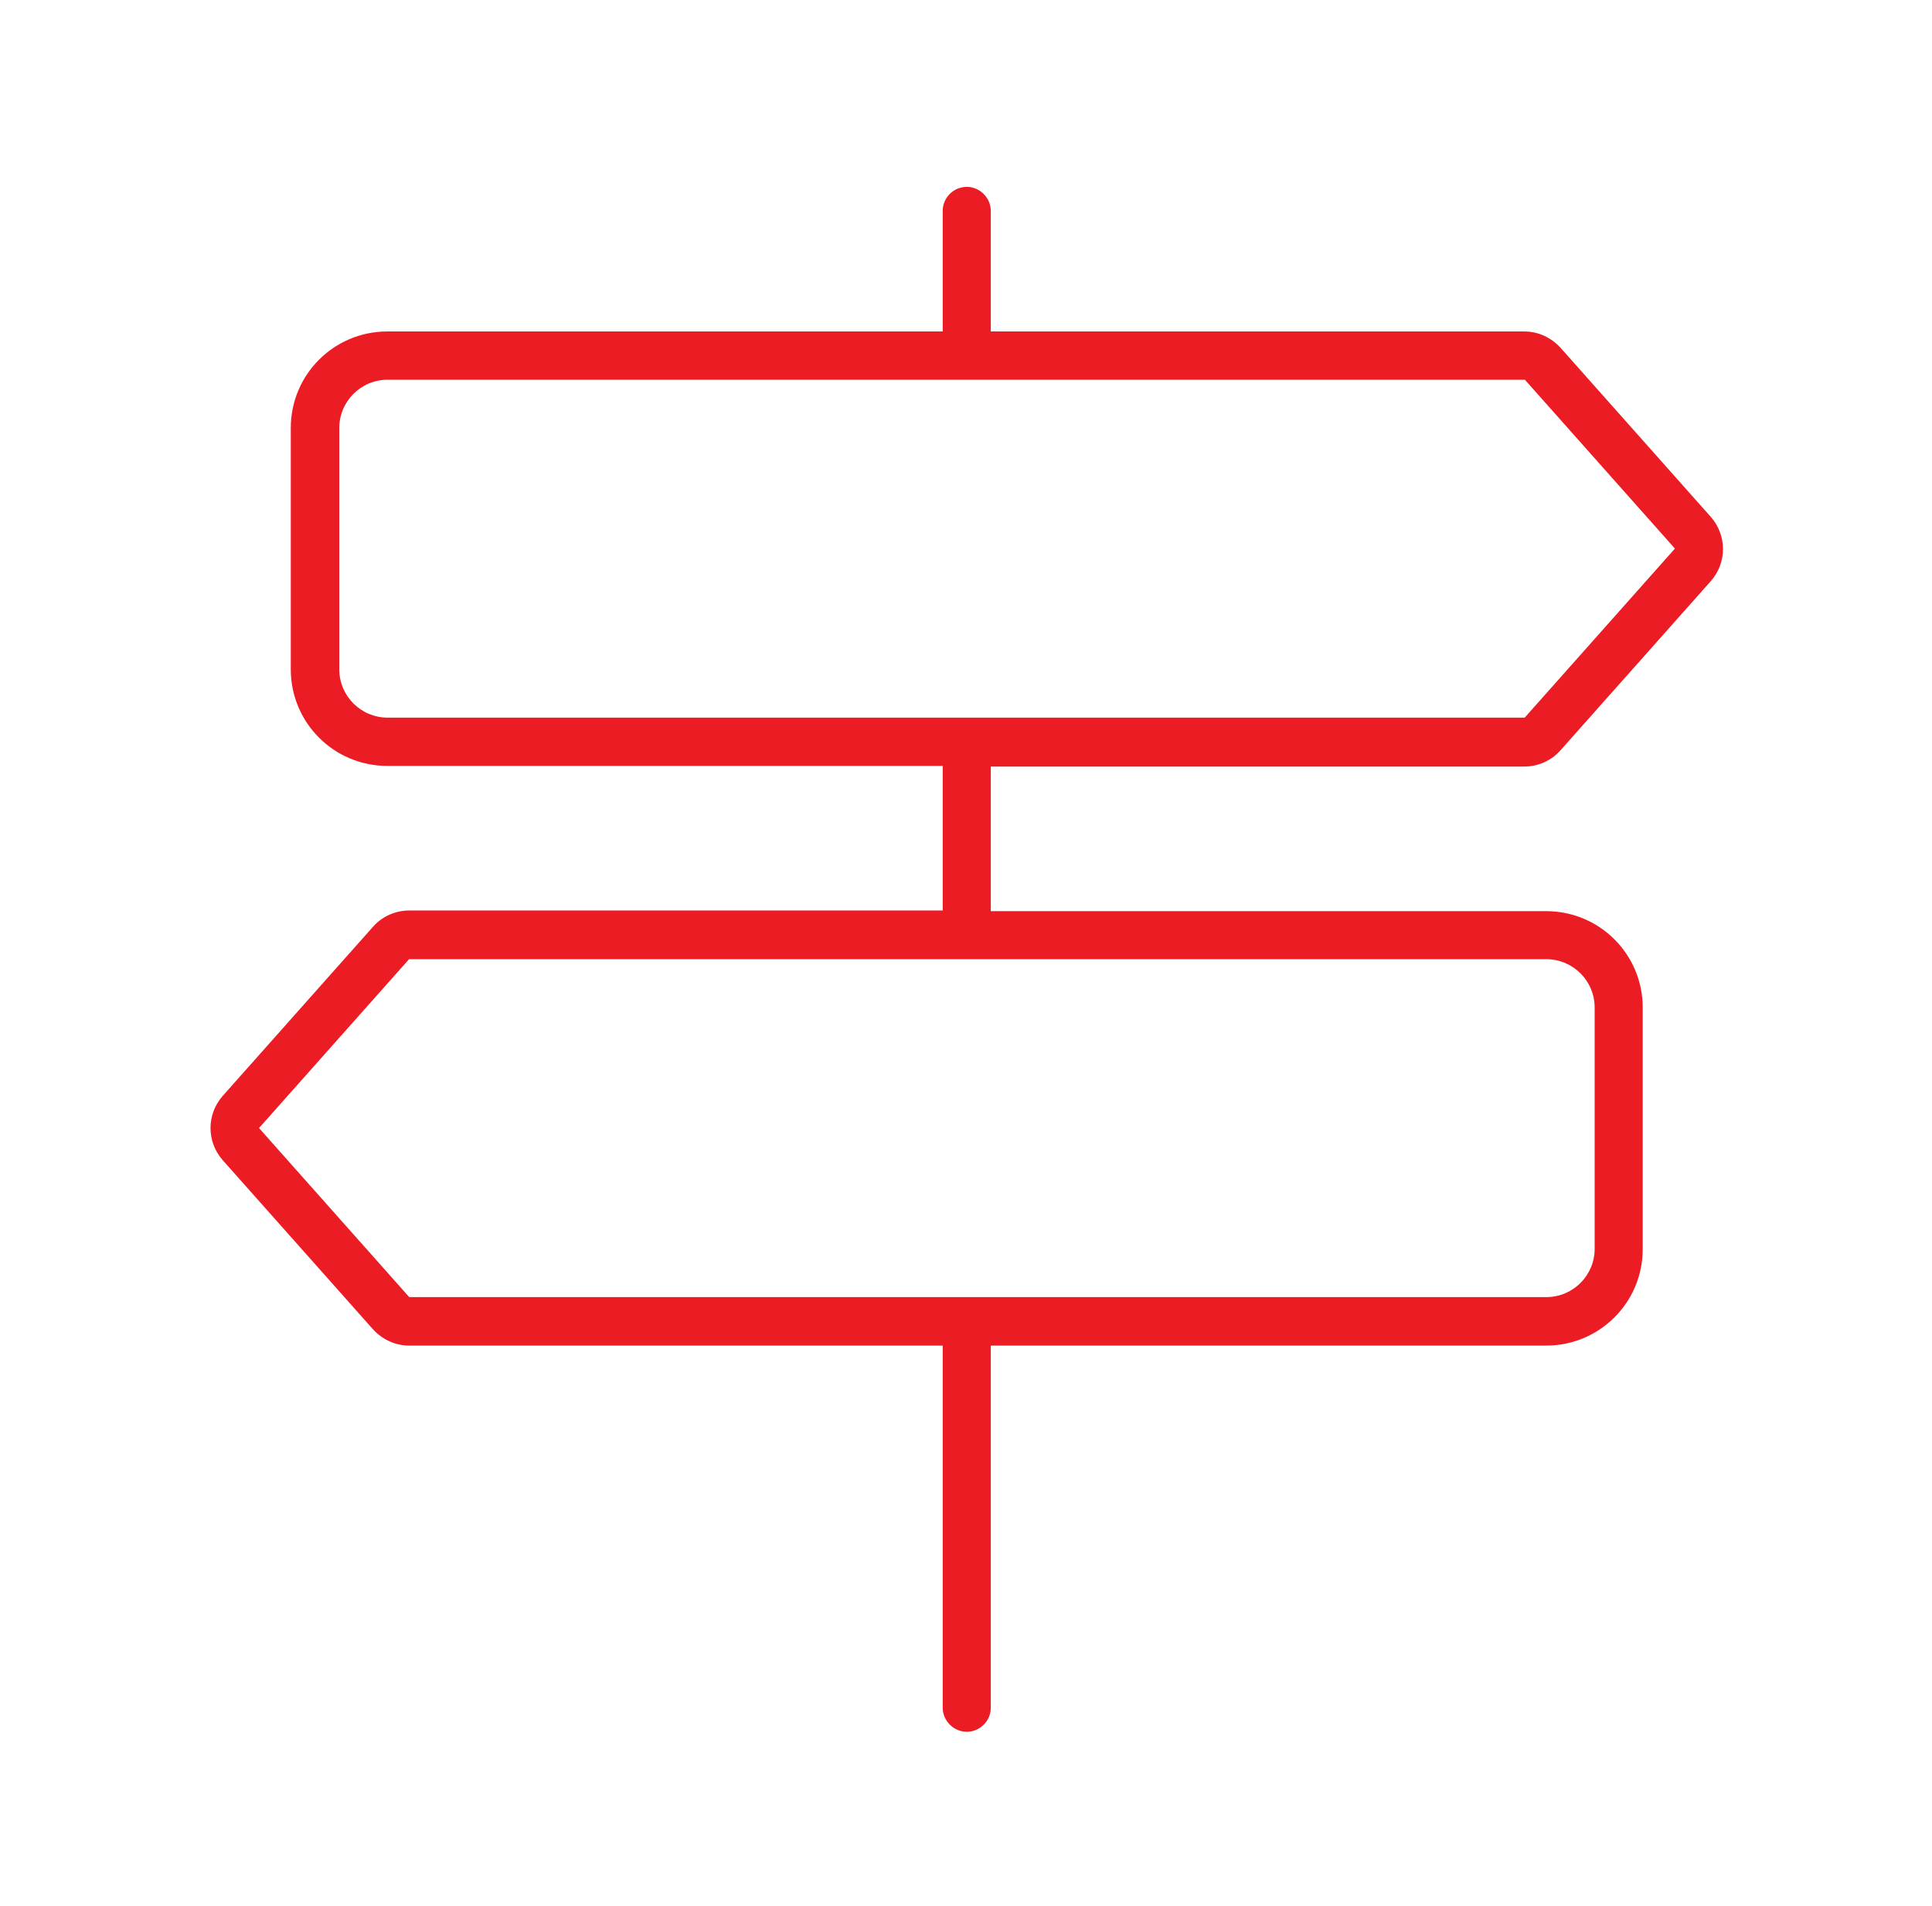 <svg xmlns="http://www.w3.org/2000/svg" id="Layer_2" data-name="Layer 2" viewBox="0 0 90.03 88.83"><defs><style>      .cls-1 {        fill: none;      }      .cls-2 {        fill: #ec1c24;      }    </style></defs><g id="Layer_1-2" data-name="Layer 1"><g><path class="cls-2" d="M43.93,9.83c0-.62.51-1.12,1.12-1.12s1.12.51,1.12,1.12v5.62h24.86c.65,0,1.25.28,1.69.76l7,7.88c.76.86.76,2.14,0,3l-7,7.88c-.42.48-1.04.76-1.69.76h-24.86s0,6.74,0,6.74h25.88c2.49,0,4.5,2.01,4.5,4.5v11.25c0,2.49-2.01,4.5-4.5,4.5h-25.88v16.88c0,.62-.51,1.12-1.12,1.12s-1.12-.51-1.12-1.12v-16.88h-24.86c-.65,0-1.25-.28-1.69-.76l-7-7.88c-.76-.86-.76-2.14,0-3l7-7.88c.42-.48,1.04-.76,1.69-.76h24.86s0-6.74,0-6.74h-25.88c-2.49,0-4.5-2.01-4.5-4.5v-11.25c0-2.49,2.01-4.5,4.5-4.5h25.88v-5.62ZM19.07,44.7l-7,7.88,7,7.88h52.99c1.24,0,2.25-1.01,2.25-2.25v-11.25c0-1.24-1.01-2.25-2.25-2.25H19.07ZM71.05,17.7H18.06c-1.24,0-2.25,1.01-2.25,2.25v11.25c0,1.24,1.01,2.25,2.25,2.25h52.99l7-7.88-7-7.88Z"></path><rect class="cls-1" width="90.03" height="88.83"></rect></g></g></svg>
